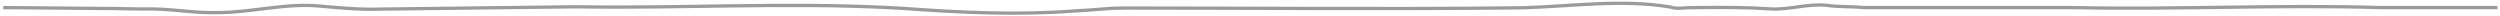 <svg preserveAspectRatio="none" width="100%" height="100%" viewBox="-1 162 760 5" version="1.1" xmlns="http://www.w3.org/2000/svg" xmlns:xlink="http://www.w3.org/1999/xlink">
    <path d="M0,164.31 C9.536,164.418 19.072,164.499 28.609,164.557 C30.199,164.566 31.788,164.575 33.354,164.584 C34.866,164.614 36.379,164.642 37.891,164.668 C39.404,164.694 40.916,164.718 42.429,164.74 C50.433,164.441 57.878,166.103 65.323,165.826 C75.511,165.826 86.09,162.779 96.67,163.887 C102.939,164.441 108.817,164.995 115.074,164.754 C116.588,164.739 118.103,164.723 119.617,164.707 C136.276,164.53 152.944,164.297 169.62,164.112 C171.2,164.095 172.792,164.078 174.479,164.062 C205.945,164.591 237.302,162.706 268.845,164.296 C270.4,164.372 271.956,164.455 273.564,164.547 C291.02,165.826 308.261,166.657 325.849,165.315 C327.064,165.247 328.33,165.171 329.602,165.089 C332.146,164.924 334.69,164.735 337.233,164.517 C338.535,164.469 339.852,164.441 341.175,164.441 C380.075,164.441 418.804,164.805 457.588,164.408 C459.139,164.393 460.691,164.375 462.236,164.357 C477.141,163.887 492.423,161.671 506.919,164.164 C507.705,164.441 508.586,164.51 509.502,164.498 C510.417,164.486 511.366,164.392 512.285,164.344 C513.481,164.328 514.678,164.312 515.874,164.299 C523.049,164.219 530.196,164.219 537.484,164.718 C542.97,164.995 548.455,163.056 554.333,163.61 C557.859,164.164 561.778,163.887 565.39,164.31 L568.015,164.31 L626.1,164.31 L629.711,164.31 C660.52,164.995 691.867,163.333 722.721,164.31 L726.837,164.31 L758.25,164.31" id="Stroke-1-Copy" stroke="#9B9B9B" stroke-width="1" fill="none"></path>
</svg>